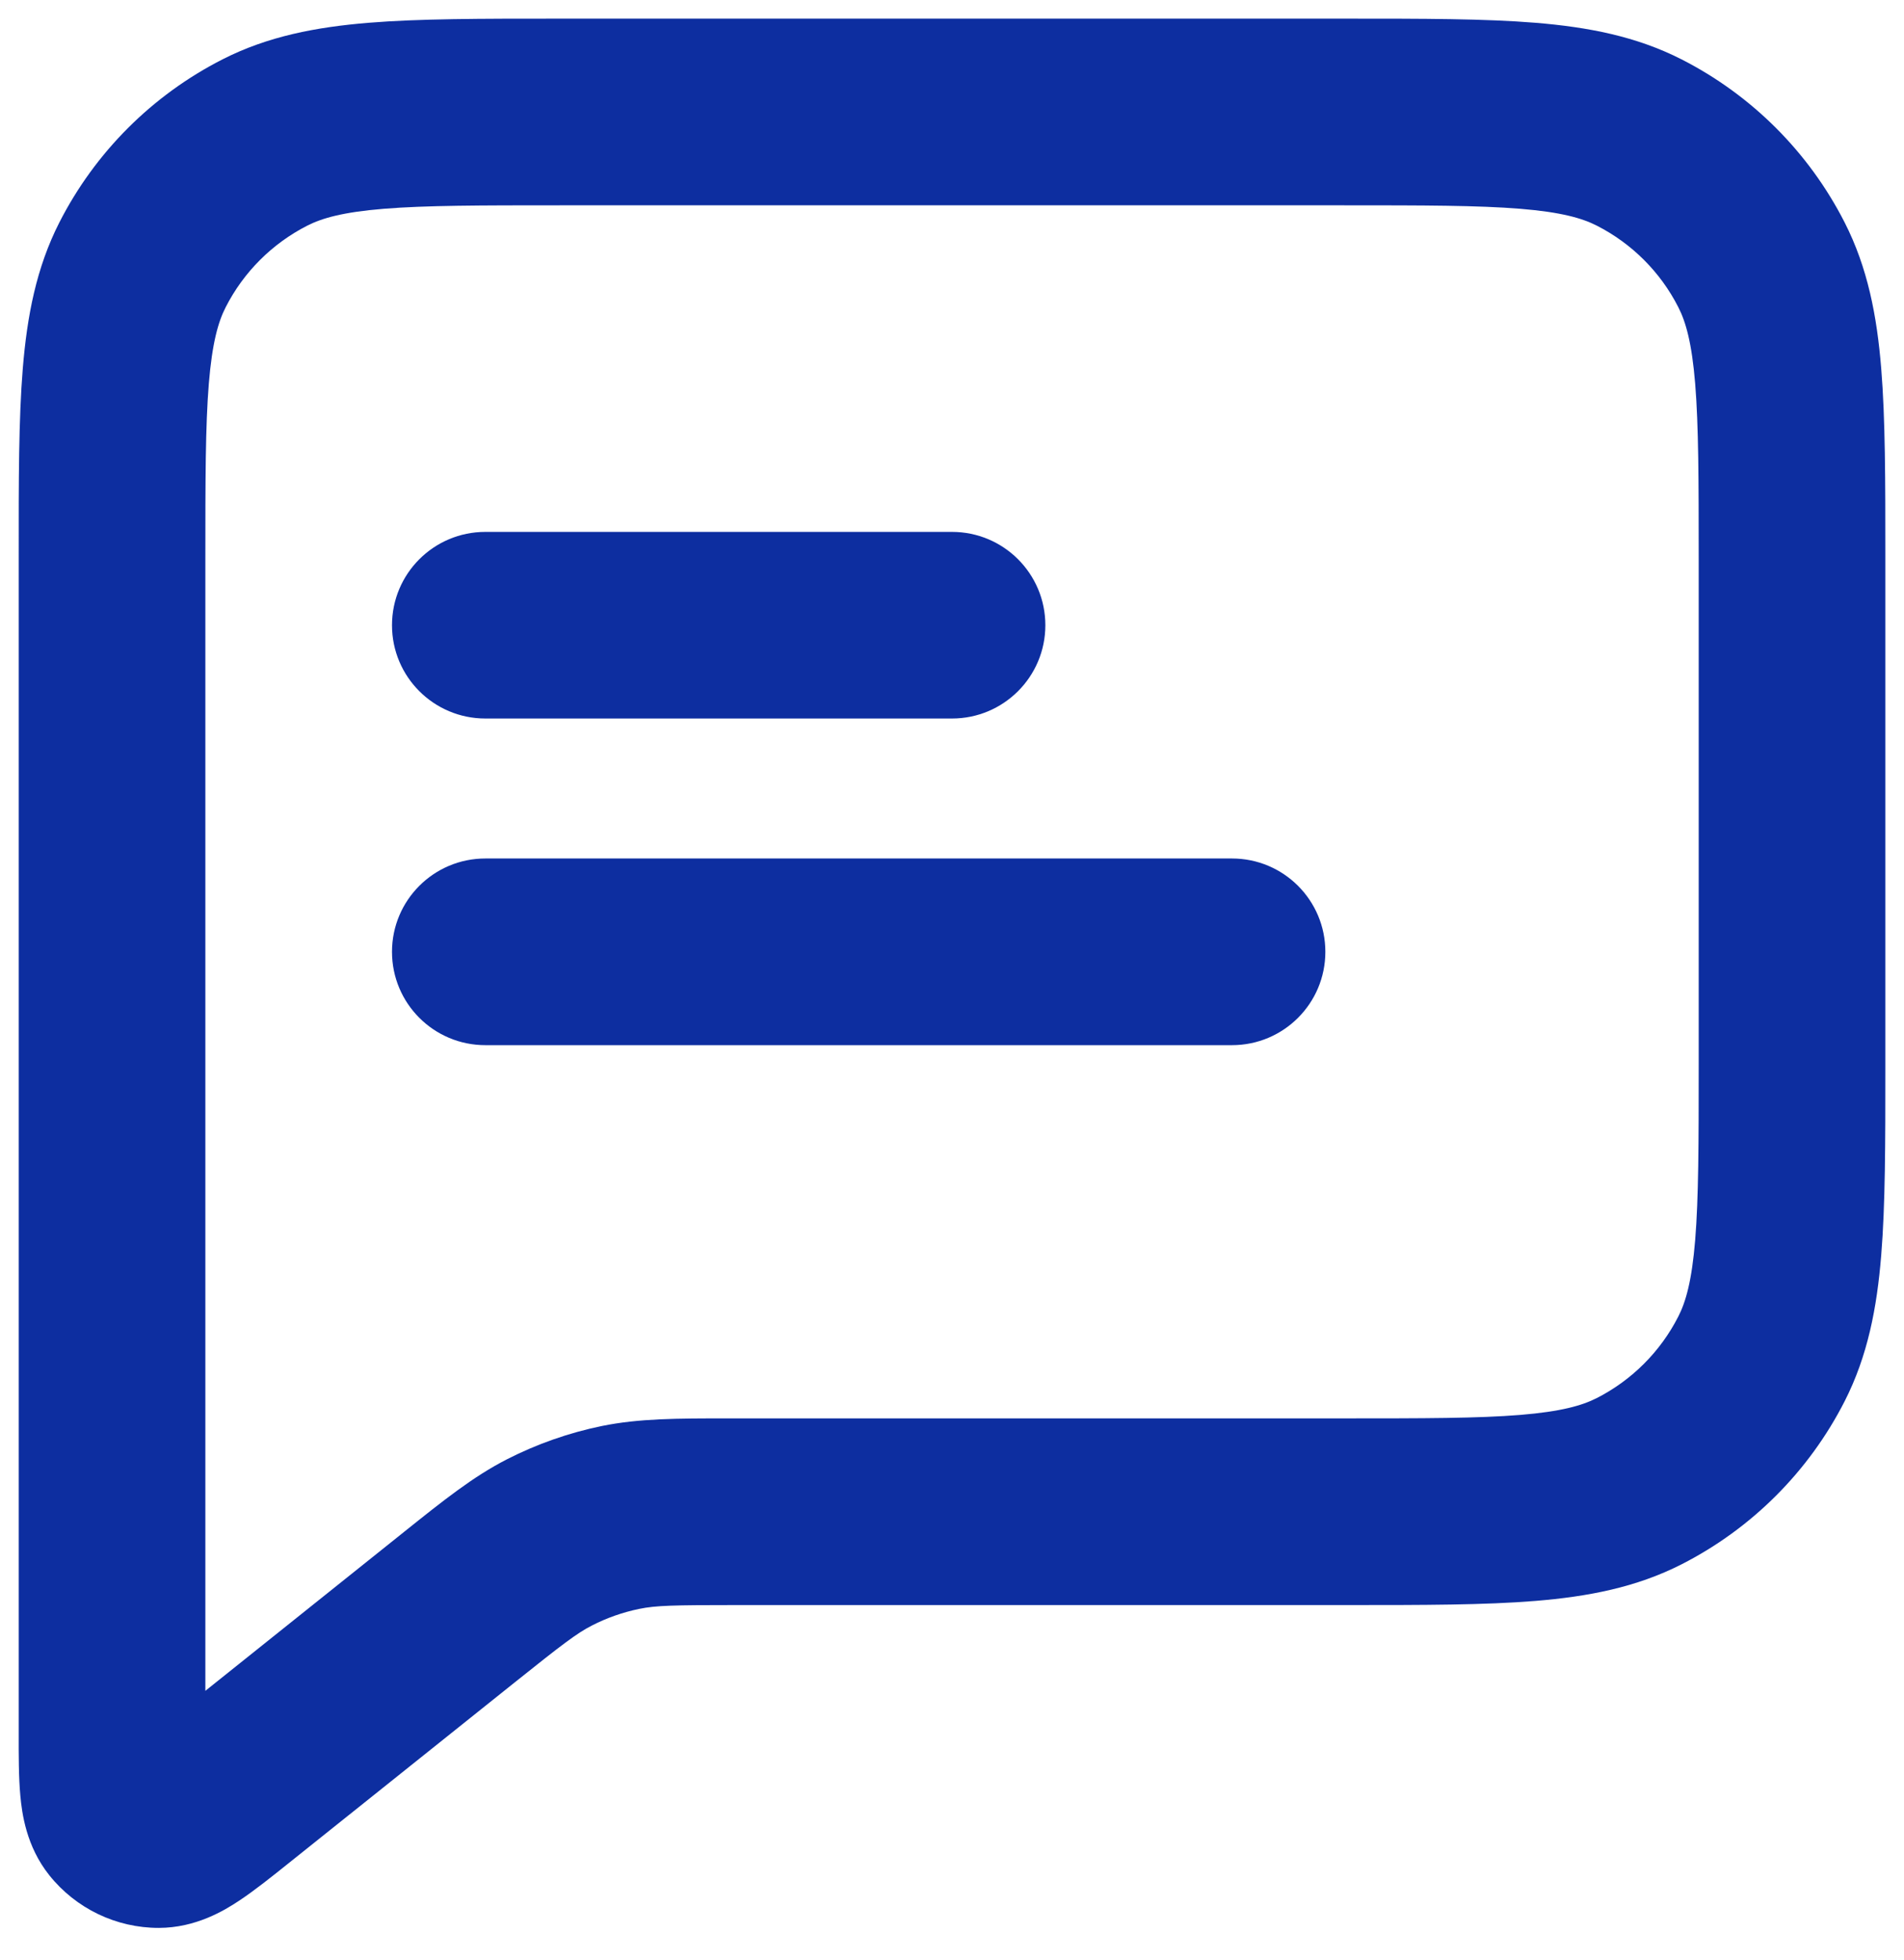 <svg width="34" height="35" viewBox="0 0 34 35" fill="none" xmlns="http://www.w3.org/2000/svg">
<path fill-rule="evenodd" clip-rule="evenodd" d="M9.931 0.333H24.069C25.411 0.333 26.518 0.333 27.42 0.407C28.357 0.484 29.218 0.648 30.027 1.06C31.281 1.699 32.301 2.719 32.94 3.973C33.352 4.782 33.517 5.643 33.593 6.58C33.667 7.482 33.667 8.59 33.667 9.931V19.069C33.667 20.41 33.667 21.518 33.593 22.42C33.517 23.357 33.352 24.218 32.94 25.027C32.301 26.281 31.281 27.301 30.027 27.94C29.218 28.352 28.357 28.516 27.42 28.593C26.518 28.667 25.411 28.667 24.069 28.667H13.14C12.033 28.667 11.711 28.674 11.417 28.735C11.123 28.795 10.838 28.895 10.571 29.032C10.304 29.168 10.048 29.363 9.183 30.055L5.161 33.272C4.855 33.517 4.543 33.767 4.269 33.948C4.007 34.122 3.498 34.432 2.836 34.433C2.075 34.434 1.355 34.087 0.88 33.492C0.467 32.975 0.392 32.384 0.363 32.071C0.333 31.743 0.333 31.344 0.334 30.952L0.334 9.931C0.333 8.59 0.333 7.482 0.407 6.58C0.484 5.643 0.648 4.782 1.06 3.973C1.699 2.719 2.719 1.699 3.974 1.06C4.782 0.648 5.644 0.484 6.58 0.407C7.482 0.333 8.59 0.333 9.931 0.333ZM6.852 3.729C6.121 3.789 5.748 3.897 5.487 4.03C4.86 4.35 4.35 4.859 4.03 5.487C3.897 5.747 3.789 6.121 3.729 6.852C3.668 7.602 3.667 8.572 3.667 10V30.199L7.101 27.452C7.139 27.421 7.176 27.391 7.213 27.362C7.917 26.799 8.448 26.373 9.054 26.063C9.589 25.79 10.159 25.59 10.747 25.469C11.414 25.333 12.095 25.333 12.996 25.333C13.043 25.333 13.091 25.333 13.14 25.333H24C25.428 25.333 26.398 25.332 27.148 25.271C27.879 25.211 28.253 25.103 28.514 24.97C29.141 24.65 29.651 24.14 29.97 23.513C30.103 23.253 30.211 22.879 30.271 22.148C30.332 21.398 30.334 20.428 30.334 19V10C30.334 8.572 30.332 7.602 30.271 6.852C30.211 6.121 30.103 5.747 29.97 5.487C29.651 4.859 29.141 4.35 28.514 4.03C28.253 3.897 27.879 3.789 27.148 3.729C26.398 3.668 25.428 3.667 24 3.667H10C8.573 3.667 7.602 3.668 6.852 3.729ZM7 11.167C7 10.246 7.746 9.5 8.667 9.5H17C17.921 9.5 18.667 10.246 18.667 11.167C18.667 12.087 17.921 12.833 17 12.833H8.667C7.746 12.833 7 12.087 7 11.167ZM7 17C7 16.079 7.746 15.333 8.667 15.333H22C22.921 15.333 23.667 16.079 23.667 17C23.667 17.921 22.921 18.667 22 18.667H8.667C7.746 18.667 7 17.921 7 17Z" fill="#0D2EA0"/>
</svg>

